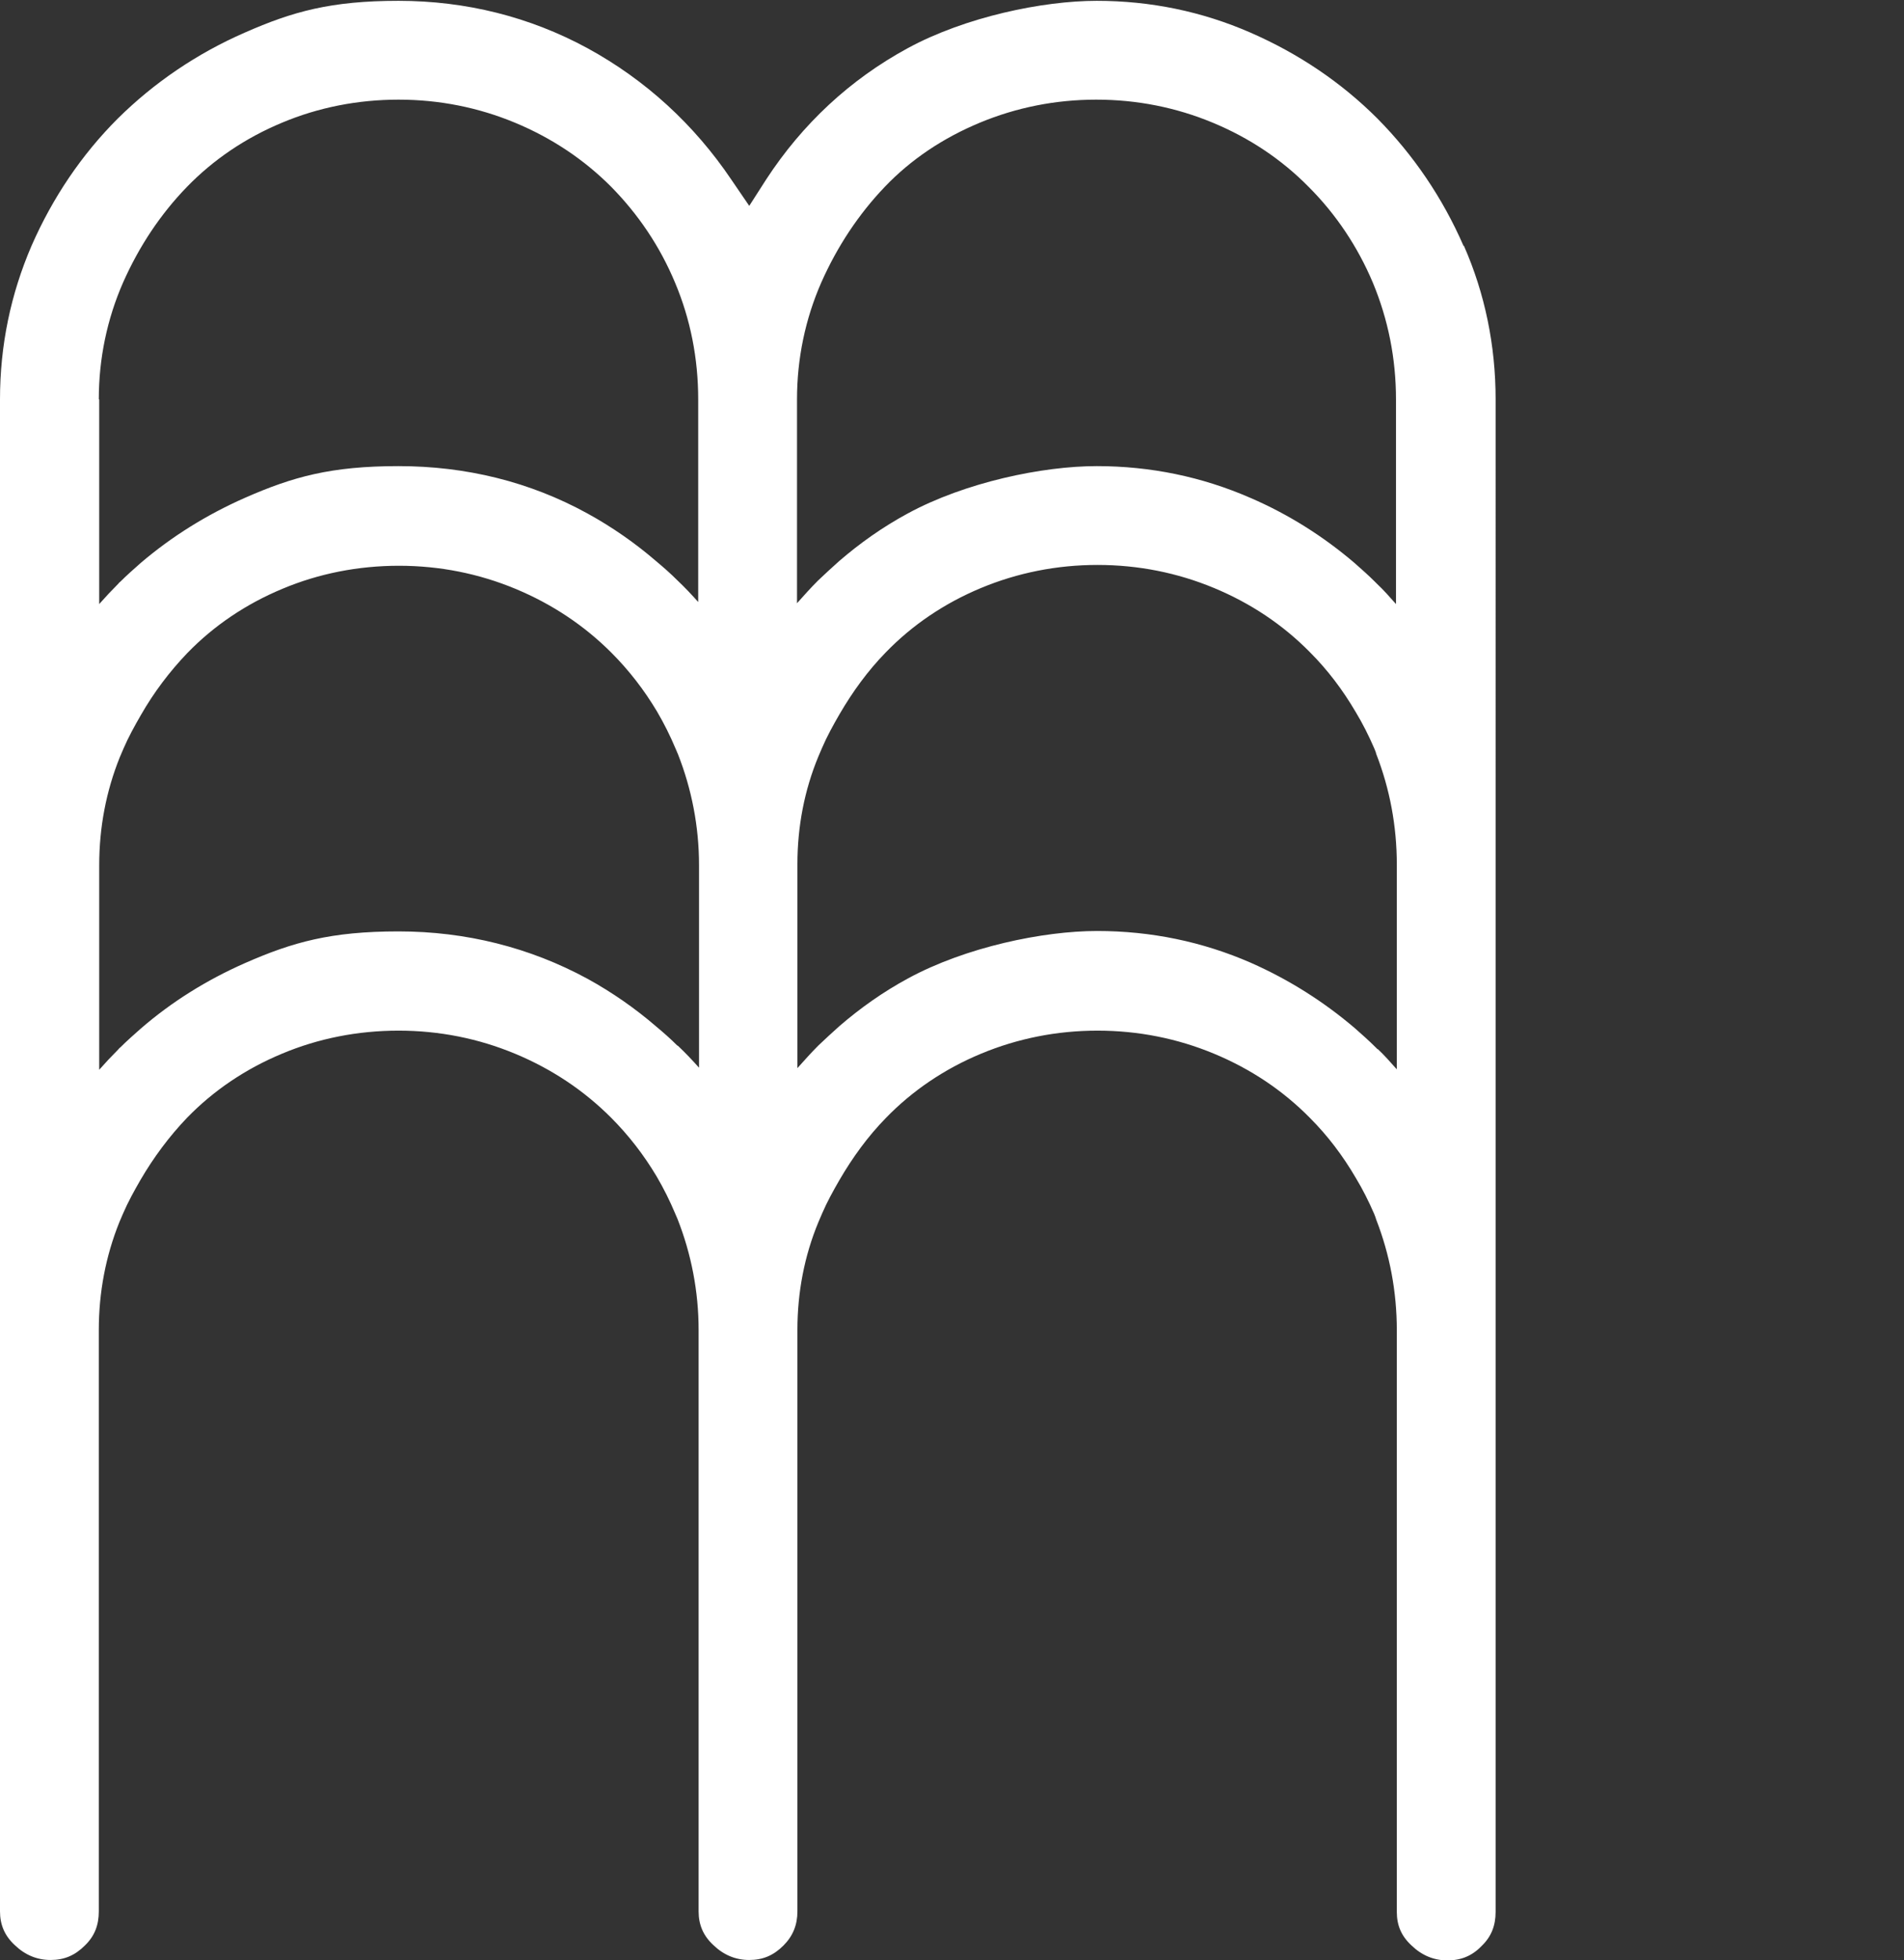 <?xml version="1.0" encoding="UTF-8"?>
<svg xmlns="http://www.w3.org/2000/svg" version="1.1" viewBox="0 0 462.5 476">
  <rect x="0" y="0" width="462.5" height="476" fill="#333333" stroke="none"/>
  <defs>
    <style>
      .cls-1 {
        fill: #fff;
      }
    </style>
  </defs>
  <!-- Generator: Adobe Illustrator 28.7.1, SVG Export Plug-In . SVG Version: 1.2.0 Build 142)  -->
  <g>
    <g id="Calque_1">
      <path class="cls-1" d="M355.5,59.7c-5.1-11.7-12.2-22.1-20.9-30.9-8.8-8.8-19.2-15.8-30.9-20.9-11.7-5.1-24.2-7.7-37.3-7.7s-31.9,3.9-45.9,11.5c-14,7.6-25.6,18.4-34.4,31.9l-4.1,6.4-4.3-6.3c-9.1-13.5-20.9-24.3-35-32C128.7,4.1,113.2.2,96.8.2s-25.7,2.6-37.3,7.7c-11.7,5.1-22.1,12.2-30.9,20.9-8.8,8.8-15.8,19.2-20.9,30.8C2.6,71.4,0,83.9,0,97v367.2c0,3.2,1.1,5.9,3.6,8.2,2.5,2.4,5.4,3.6,8.7,3.6s5.9-1.1,8.3-3.5c2.4-2.3,3.4-5,3.4-8.3v-141.2c0-9.2,1.7-18,5-26.2.3-.7.6-1.4.9-2.1,1.2-2.8,2.7-5.5,4.2-8.1,3.2-5.5,7-10.6,11.3-15.1,6.4-6.6,14.2-11.9,23.1-15.6,8.8-3.7,18.4-5.6,28.3-5.6s19.4,1.9,28.3,5.6c8.9,3.7,16.7,8.9,23.3,15.5,4.3,4.3,8,9.1,11.1,14.3,1.7,2.9,3.2,5.9,4.5,9,.2.5.4.9.6,1.4,3.3,8.4,5.1,17.5,5.1,26.9v141.2c0,3.2,1.1,5.9,3.6,8.2,2.5,2.4,5.4,3.6,8.7,3.6s5.9-1.1,8.3-3.5c2.3-2.3,3.4-5,3.4-8.3v-141.2c0-9.2,1.7-18,5.1-26.2.3-.7.6-1.4.9-2.1,1.2-2.8,2.7-5.5,4.2-8.1,3.2-5.5,6.9-10.6,11.3-15.1,6.4-6.6,14.2-11.9,23.1-15.6,8.9-3.7,18.4-5.6,28.3-5.6s19.4,1.9,28.3,5.6c8.9,3.7,16.7,8.9,23.3,15.6,4.3,4.3,8,9.2,11.1,14.5,1.7,2.8,3.2,5.8,4.5,8.8.2.5.4,1,.5,1.4,3.3,8.5,5,17.5,5,26.9v141.2c0,3.3,1.1,5.9,3.6,8.2,2.5,2.4,5.4,3.6,8.7,3.6s6-1.1,8.3-3.5c2.4-2.3,3.4-5,3.4-8.3V97c0-13.1-2.6-25.7-7.7-37.3h0ZM193.6,97c0-9.9,2-19.5,5.9-28.4,3.9-8.8,9.1-16.6,15.4-23.2,6.4-6.7,14.2-11.9,23.1-15.6,8.9-3.7,18.4-5.6,28.3-5.6s19.4,1.9,28.3,5.6c8.9,3.7,16.7,8.9,23.3,15.6,6.6,6.6,11.9,14.5,15.6,23.3,3.7,8.9,5.6,18.4,5.6,28.3v49.7c-1.5-1.7-3-3.4-4.6-4.9-.2-.2-.3-.3-.5-.5-1.6-1.6-3.3-3.1-5-4.6-7.5-6.4-16-11.8-25.3-15.8-11.7-5.1-24.2-7.7-37.3-7.7s-31.9,3.9-45.9,11.5c-6.1,3.3-11.6,7.2-16.7,11.6-1.7,1.5-3.4,3.1-5.1,4.7-1.8,1.8-3.4,3.6-5.1,5.5v-49.5h0ZM24,97c0-9.9,2-19.5,5.9-28.4,3.9-8.8,9.1-16.6,15.5-23.2,6.4-6.6,14.2-11.9,23.1-15.6,8.8-3.7,18.4-5.6,28.3-5.6s19.4,1.9,28.3,5.6c8.9,3.7,16.7,8.9,23.3,15.5,6.6,6.7,11.9,14.5,15.6,23.4,3.7,8.8,5.6,18.3,5.6,28.3v49.2c-1.6-1.8-3.3-3.6-5.1-5.3-1.6-1.6-3.3-3.1-5.1-4.6-5.1-4.4-10.7-8.3-16.7-11.6-14-7.7-29.5-11.5-45.9-11.5s-25.7,2.6-37.3,7.7c-9.3,4.1-17.8,9.4-25.3,15.8-1.7,1.5-3.4,3-5,4.6-.2.1-.3.3-.5.5-1.6,1.6-3.1,3.2-4.6,4.9v-49.7h0ZM164.5,253.9c-1.6-1.6-3.3-3.1-5.1-4.6-5.1-4.4-10.7-8.3-16.7-11.6-14-7.6-29.5-11.5-45.9-11.5s-25.7,2.6-37.3,7.7c-9.3,4.1-17.8,9.4-25.3,15.9-1.7,1.5-3.4,3-5,4.6-.2.1-.3.3-.5.5-1.6,1.6-3.1,3.2-4.6,4.9v-49.7c0-9.2,1.7-18,5-26.2.3-.7.6-1.4.9-2.1,1.2-2.8,2.7-5.5,4.2-8.1,3.2-5.6,7-10.6,11.3-15.1,6.4-6.6,14.2-11.9,23.1-15.6,8.8-3.7,18.4-5.6,28.3-5.6s19.4,1.9,28.3,5.6c8.9,3.7,16.7,8.9,23.3,15.5,4.3,4.3,8,9.1,11.1,14.3,1.7,2.9,3.2,5.9,4.5,9,.2.5.4.9.6,1.4,3.3,8.4,5.1,17.5,5.1,26.9v49.2c-1.6-1.8-3.3-3.6-5.1-5.3h0ZM334.6,254.8c-.2-.2-.3-.3-.5-.5-1.6-1.6-3.3-3.1-5-4.6-7.5-6.4-16-11.8-25.3-15.9-11.7-5.1-24.2-7.7-37.3-7.7s-31.9,3.9-45.9,11.5c-6.1,3.3-11.6,7.2-16.7,11.6-1.7,1.5-3.4,3.1-5.1,4.7-1.8,1.8-3.4,3.6-5.1,5.5v-49.5c0-9.2,1.7-18,5.1-26.2.3-.7.6-1.4.9-2.1,1.2-2.8,2.7-5.5,4.2-8.1,3.2-5.5,6.9-10.6,11.3-15.1,6.4-6.6,14.2-11.9,23.1-15.6,8.9-3.7,18.4-5.6,28.3-5.6s19.4,1.9,28.3,5.6c8.9,3.7,16.7,8.9,23.3,15.6,4.3,4.3,8,9.2,11.1,14.5,1.7,2.8,3.2,5.8,4.5,8.8.2.5.4.9.5,1.4,3.3,8.5,5,17.5,5,26.9v49.7c-1.5-1.7-3-3.4-4.6-4.9h0Z"/>
    </g>
  </g>
</svg>